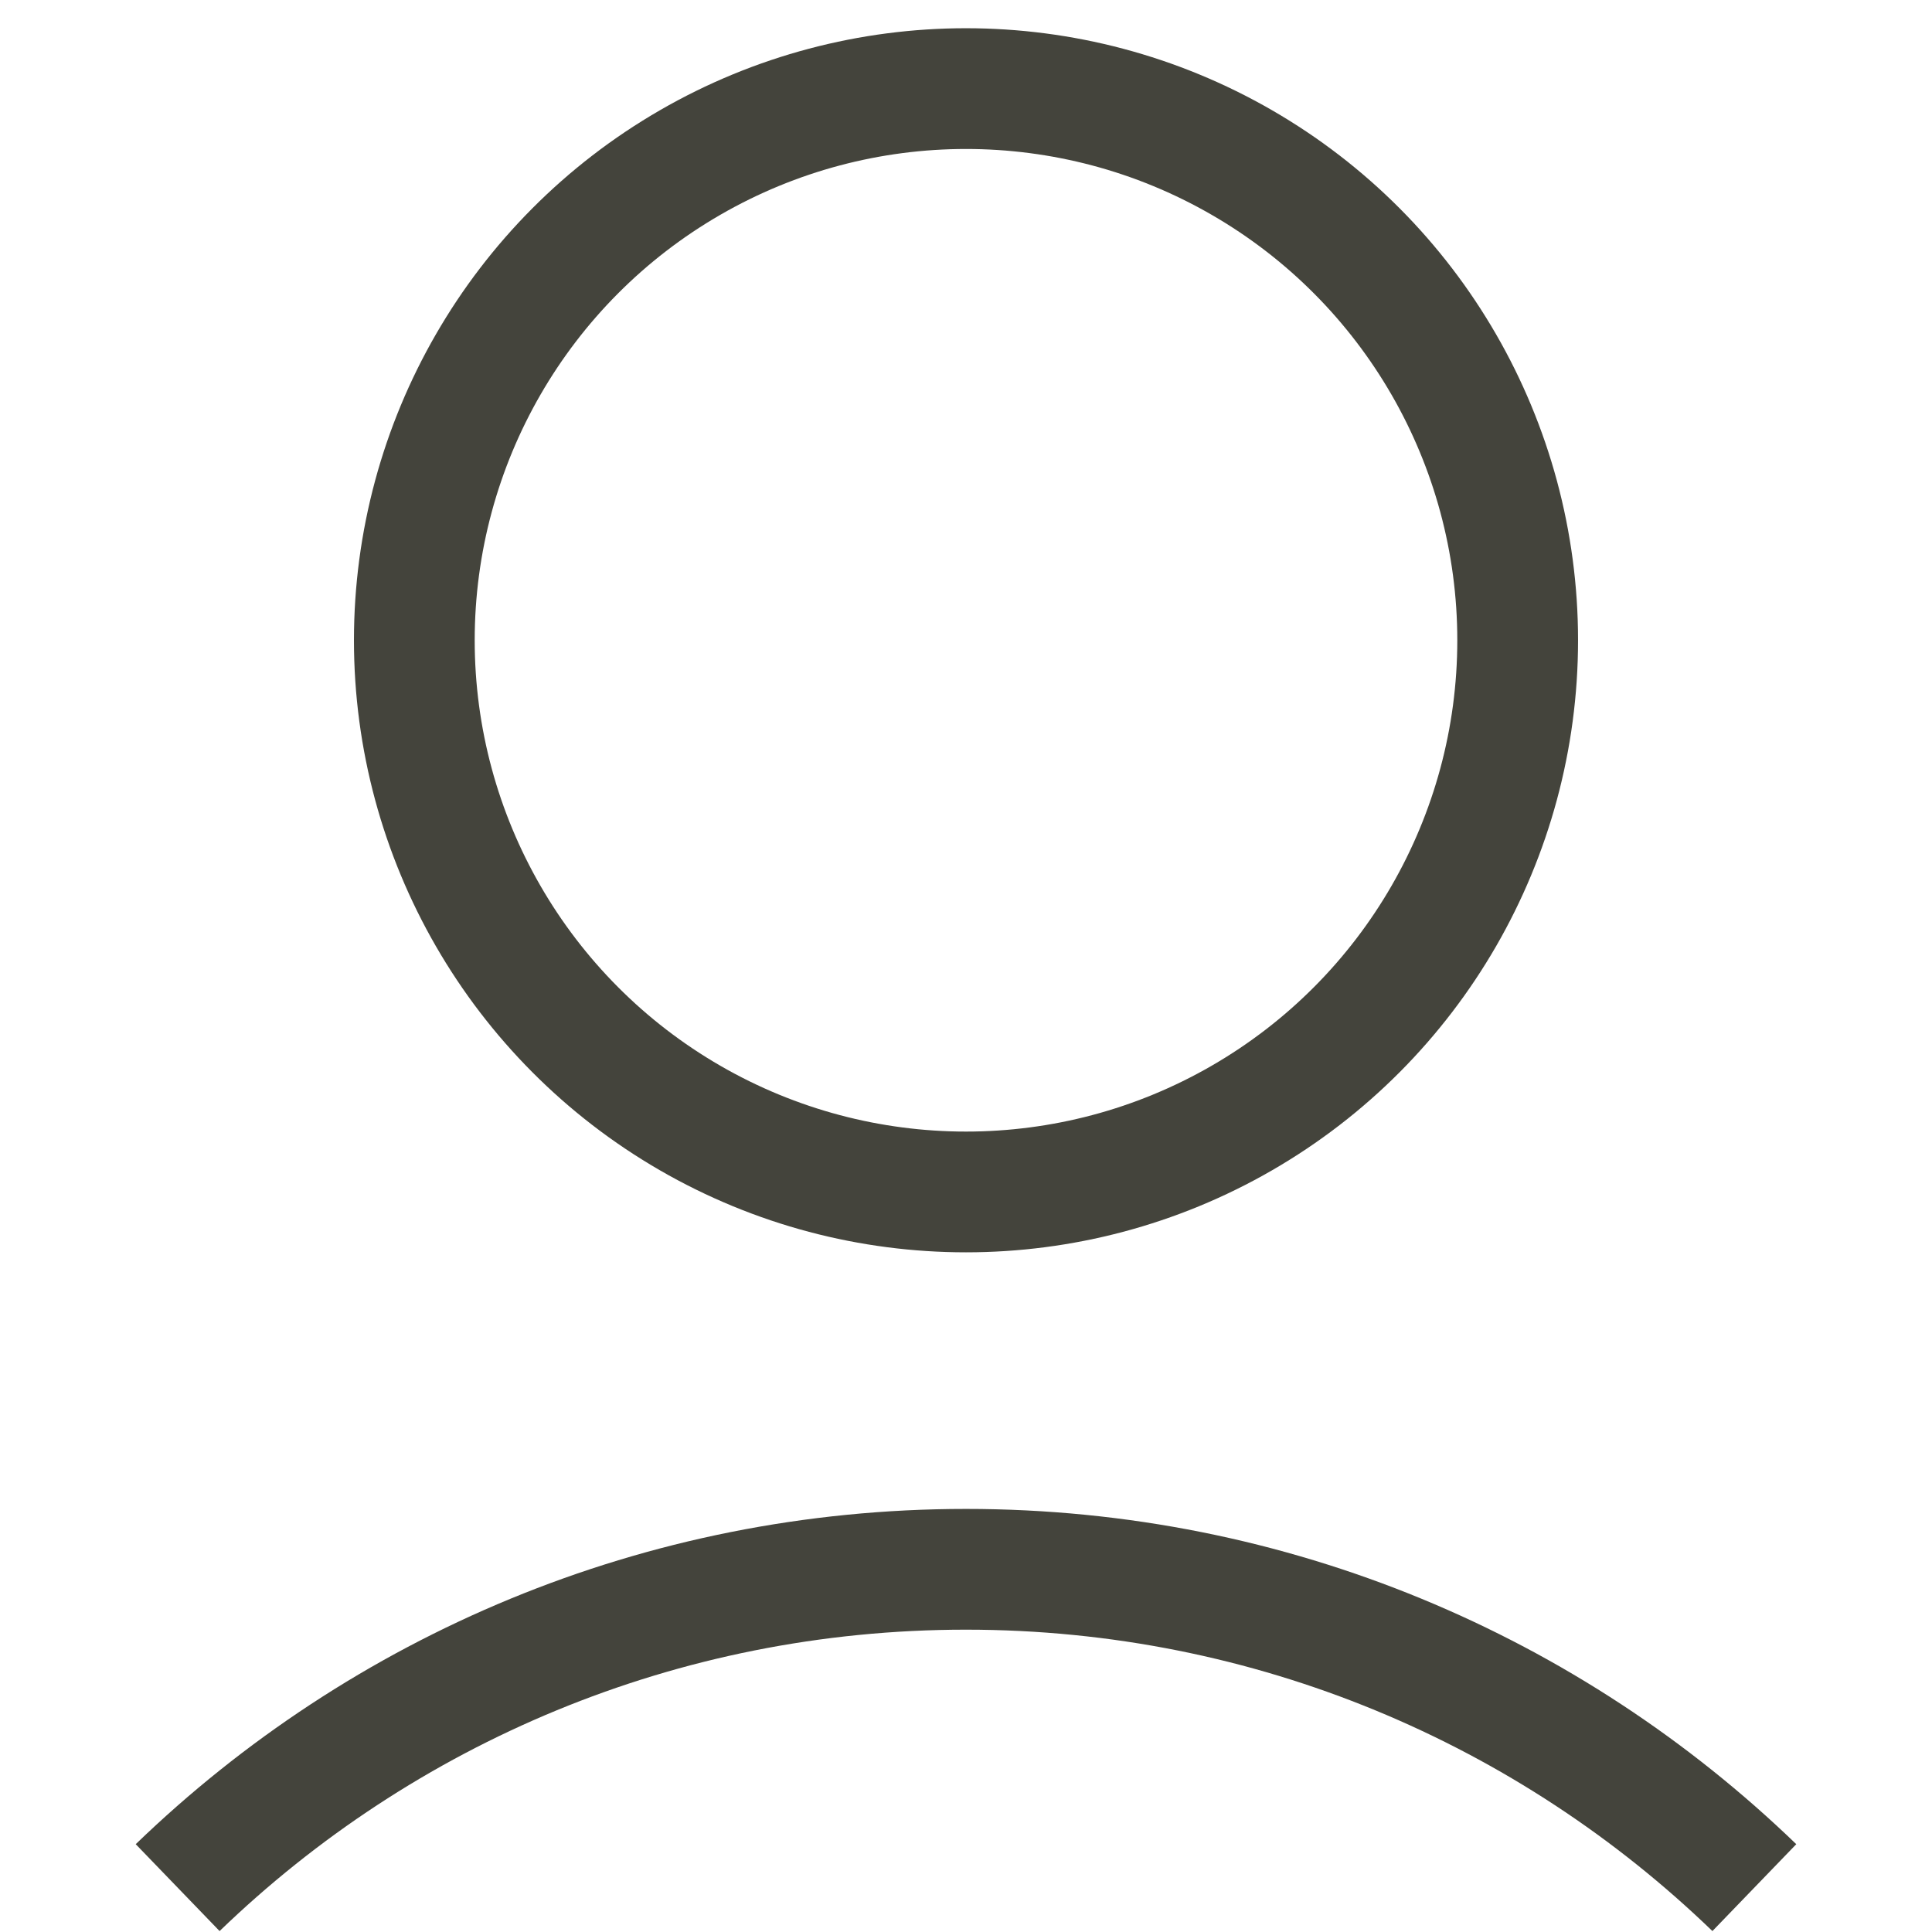 <?xml version="1.0" encoding="UTF-8"?>
<svg id="Layer_1" xmlns="http://www.w3.org/2000/svg" viewBox="0 0 128 128">
  <circle cx="64" cy="42.42" r="36.55" style="fill: none; stroke: #44443c; stroke-miterlimit: 10; stroke-width: 8px;"/>
  <path d="M116.23,125.06c-13.53-13.06-31.94-21.09-52.23-21.09s-38.7,8.03-52.23,21.09" style="fill: none; stroke: #44443c; stroke-miterlimit: 10; stroke-width: 8px;"/>
</svg>